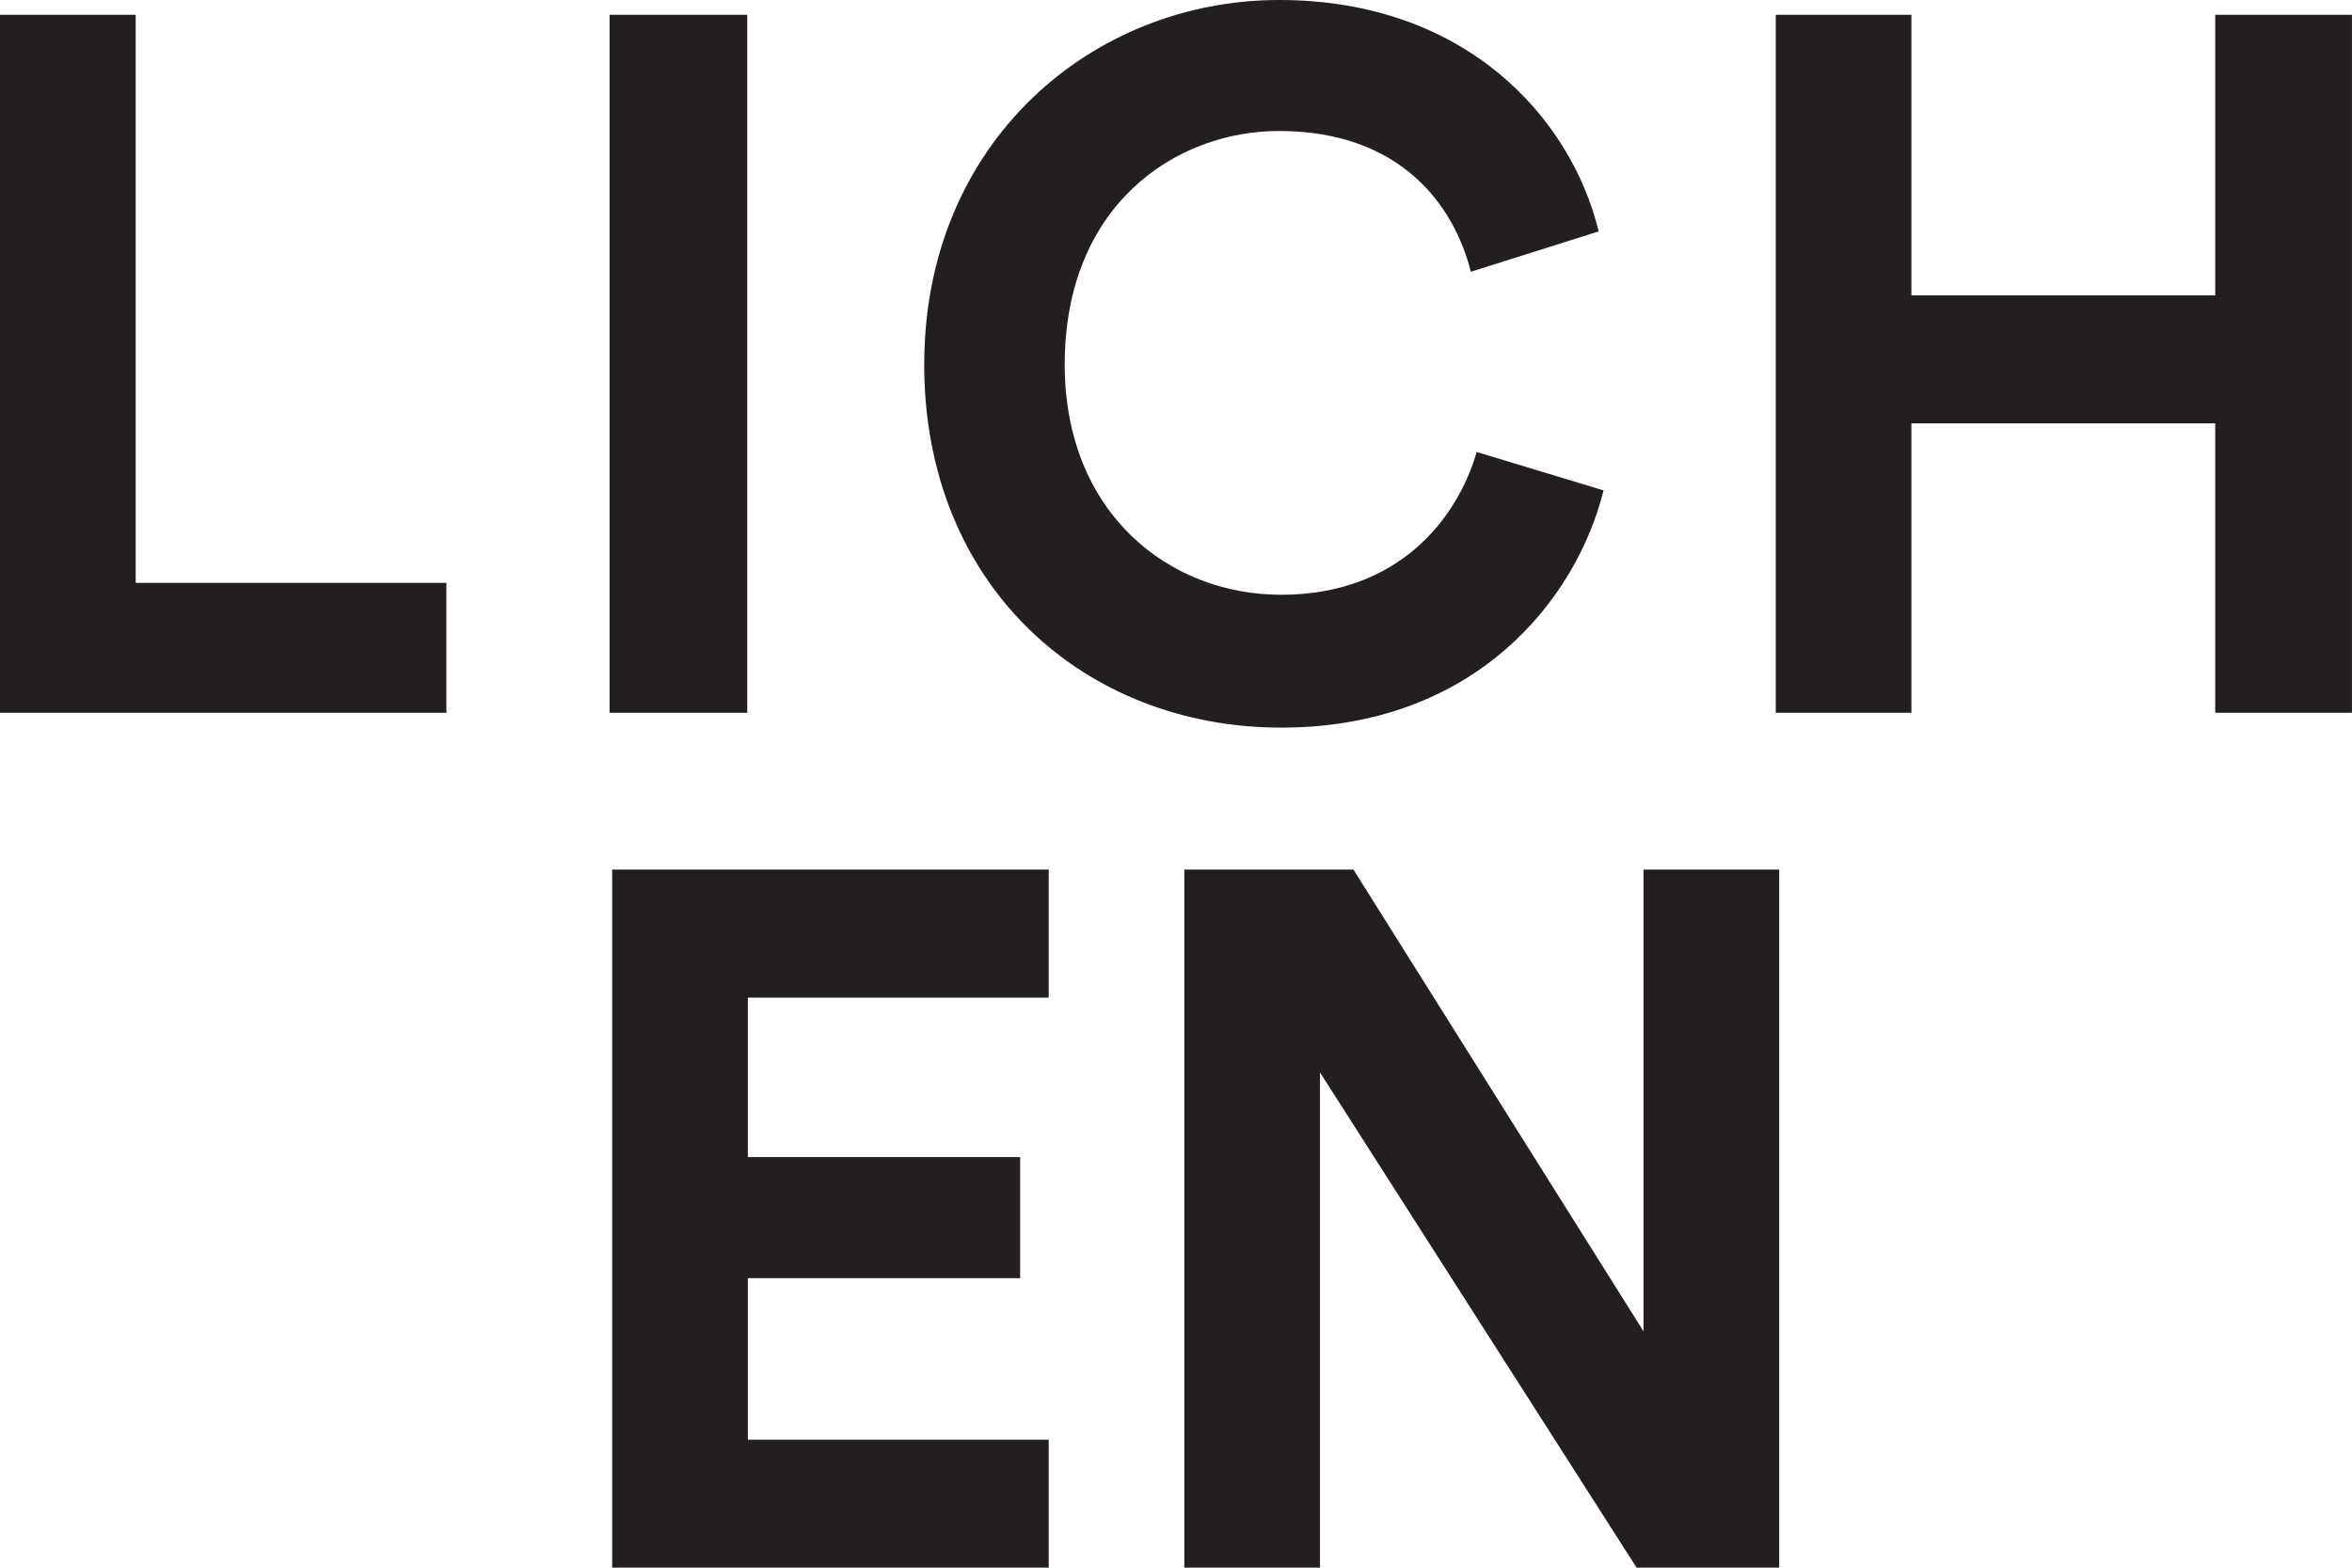 <svg width="54" height="36" viewBox="0 0 54 36" fill="none" xmlns="http://www.w3.org/2000/svg"><g clip-path="url(#clip0_489_269)"><path d="M0 0.34V16.368H10.249V13.385H3.115V0.34H0Z" fill="#231F20"/><path d="M17.156 0.34H13.996V16.368H17.156V0.34Z" fill="#231F20"/><path d="M21.22 8.365C21.22 3.256 25.08 0 29.369 0C33.657 0 36.073 2.714 36.704 5.314L33.769 6.241C33.385 4.704 32.144 3.008 29.367 3.008C26.974 3.008 24.445 4.727 24.445 8.367C24.445 11.78 26.838 13.658 29.411 13.658C32.144 13.658 33.474 11.871 33.903 10.379L36.816 11.261C36.207 13.726 33.903 16.709 29.412 16.709C24.921 16.709 21.219 13.478 21.219 8.367" fill="#231F20"/><path d="M50.86 0.34V6.782H43.884V0.34H40.77V16.368H43.884V9.722H50.86V16.368H53.999V0.34H50.86Z" fill="#231F20"/><path d="M14.055 19.969V35.999H24.078V33.061H17.17V29.352H23.422V26.571H17.17V22.909H24.078V19.969H14.055Z" fill="#231F20"/><path d="M37.734 19.969V30.573L31.074 19.969H27.191V35.999H30.306V24.627L37.575 35.999H40.849V19.969H37.734Z" fill="#231F20"/></g><defs><clipPath id="clip0_489_269"><rect width="54" height="36" fill="white"/></clipPath></defs></svg>